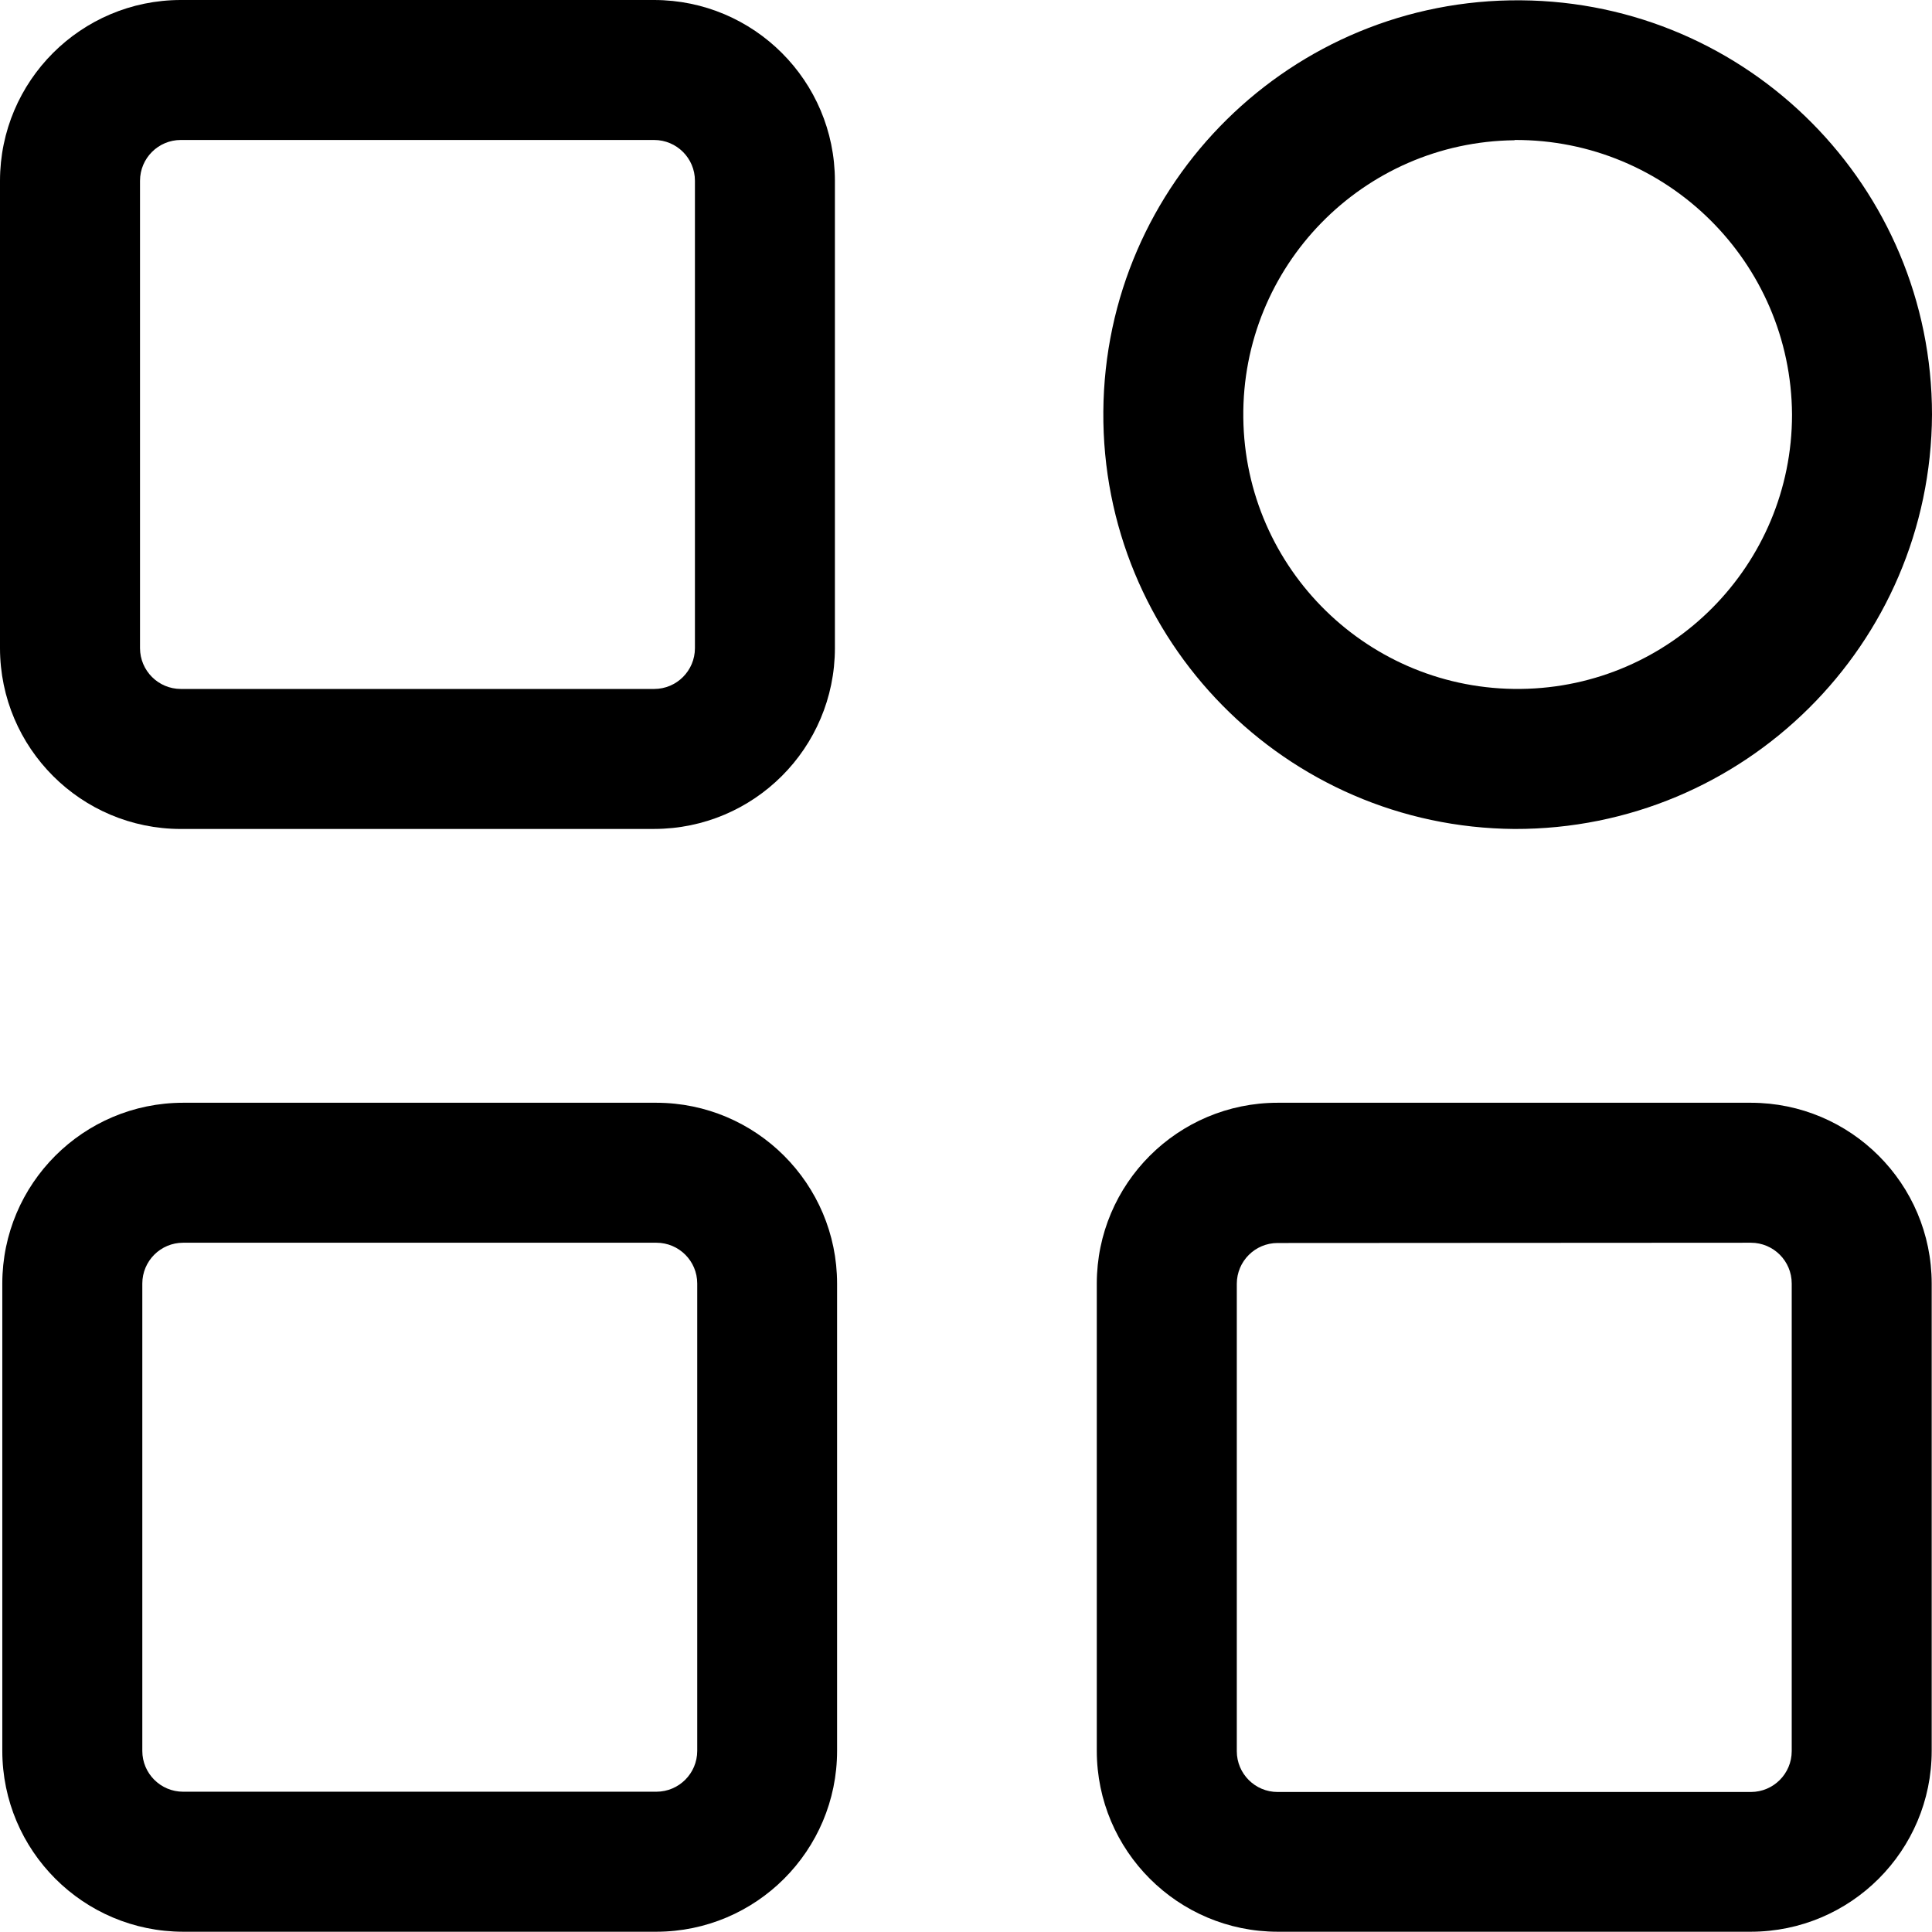 <?xml version="1.0" encoding="UTF-8"?> <svg xmlns="http://www.w3.org/2000/svg" id="Layer_2" viewBox="0 0 504.76 504.69"><g id="e73e2821-510d-456e-b3bd-9363037e93e3"><path d="M170.91,216.58H47.24c-26.07-.02-47.2-21.15-47.24-47.22V47.22C.03,21.15,21.16.02,47.24,0h123.67c26.07.03,47.19,21.15,47.22,47.22v122.13c-.03,26.07-21.15,47.19-47.22,47.22ZM47.24,36.57c-5.88,0-10.65,4.77-10.66,10.65v122.13c.02,5.88,4.78,10.64,10.66,10.65h123.67c5.88,0,10.64-4.77,10.65-10.65V47.22c0-5.88-4.77-10.64-10.65-10.65H47.24Z"></path><path d="M171.51,504.69H47.84c-26.07-.03-47.2-21.16-47.24-47.24v-122.12c.03-26.07,21.16-47.2,47.24-47.22h123.67c26.05.05,47.16,21.17,47.19,47.22v122.12c-.02,26.06-21.13,47.19-47.19,47.24ZM47.84,324.68c-5.88,0-10.65,4.77-10.66,10.65v122.12c0,5.89,4.78,10.66,10.66,10.66h123.67c5.88-.02,10.64-4.78,10.65-10.66v-122.12c0-5.88-4.77-10.64-10.65-10.65H47.84Z"></path><path d="M457.46,504.69h-123.67c-26.07-.03-47.2-21.16-47.24-47.24v-122.12c.03-26.07,21.16-47.2,47.24-47.22h123.67c26.07.03,47.19,21.15,47.22,47.22v122.12c-.02,26.07-21.15,47.2-47.22,47.24ZM333.79,324.75c-5.88,0-10.65,4.77-10.66,10.65v122.12c0,5.89,4.78,10.66,10.66,10.66h123.67c5.88-.02,10.64-4.78,10.65-10.66v-122.19c0-5.88-4.77-10.64-10.65-10.65l-123.67.07Z"></path><path d="M395.7,216.58c-59.78-.44-107.89-49.27-107.44-109.05C288.7,47.74,337.53-.37,397.31.08c59.47.44,107.45,48.77,107.45,108.25-.3,59.98-49.08,108.4-109.06,108.25h0ZM395.7,36.64c-39.59.44-71.32,32.89-70.87,72.48.44,39.59,32.89,71.32,72.48,70.87,39.27-.44,70.87-32.4,70.88-71.67-.24-39.81-32.67-71.92-72.48-71.75v.07Z"></path></g></svg> 